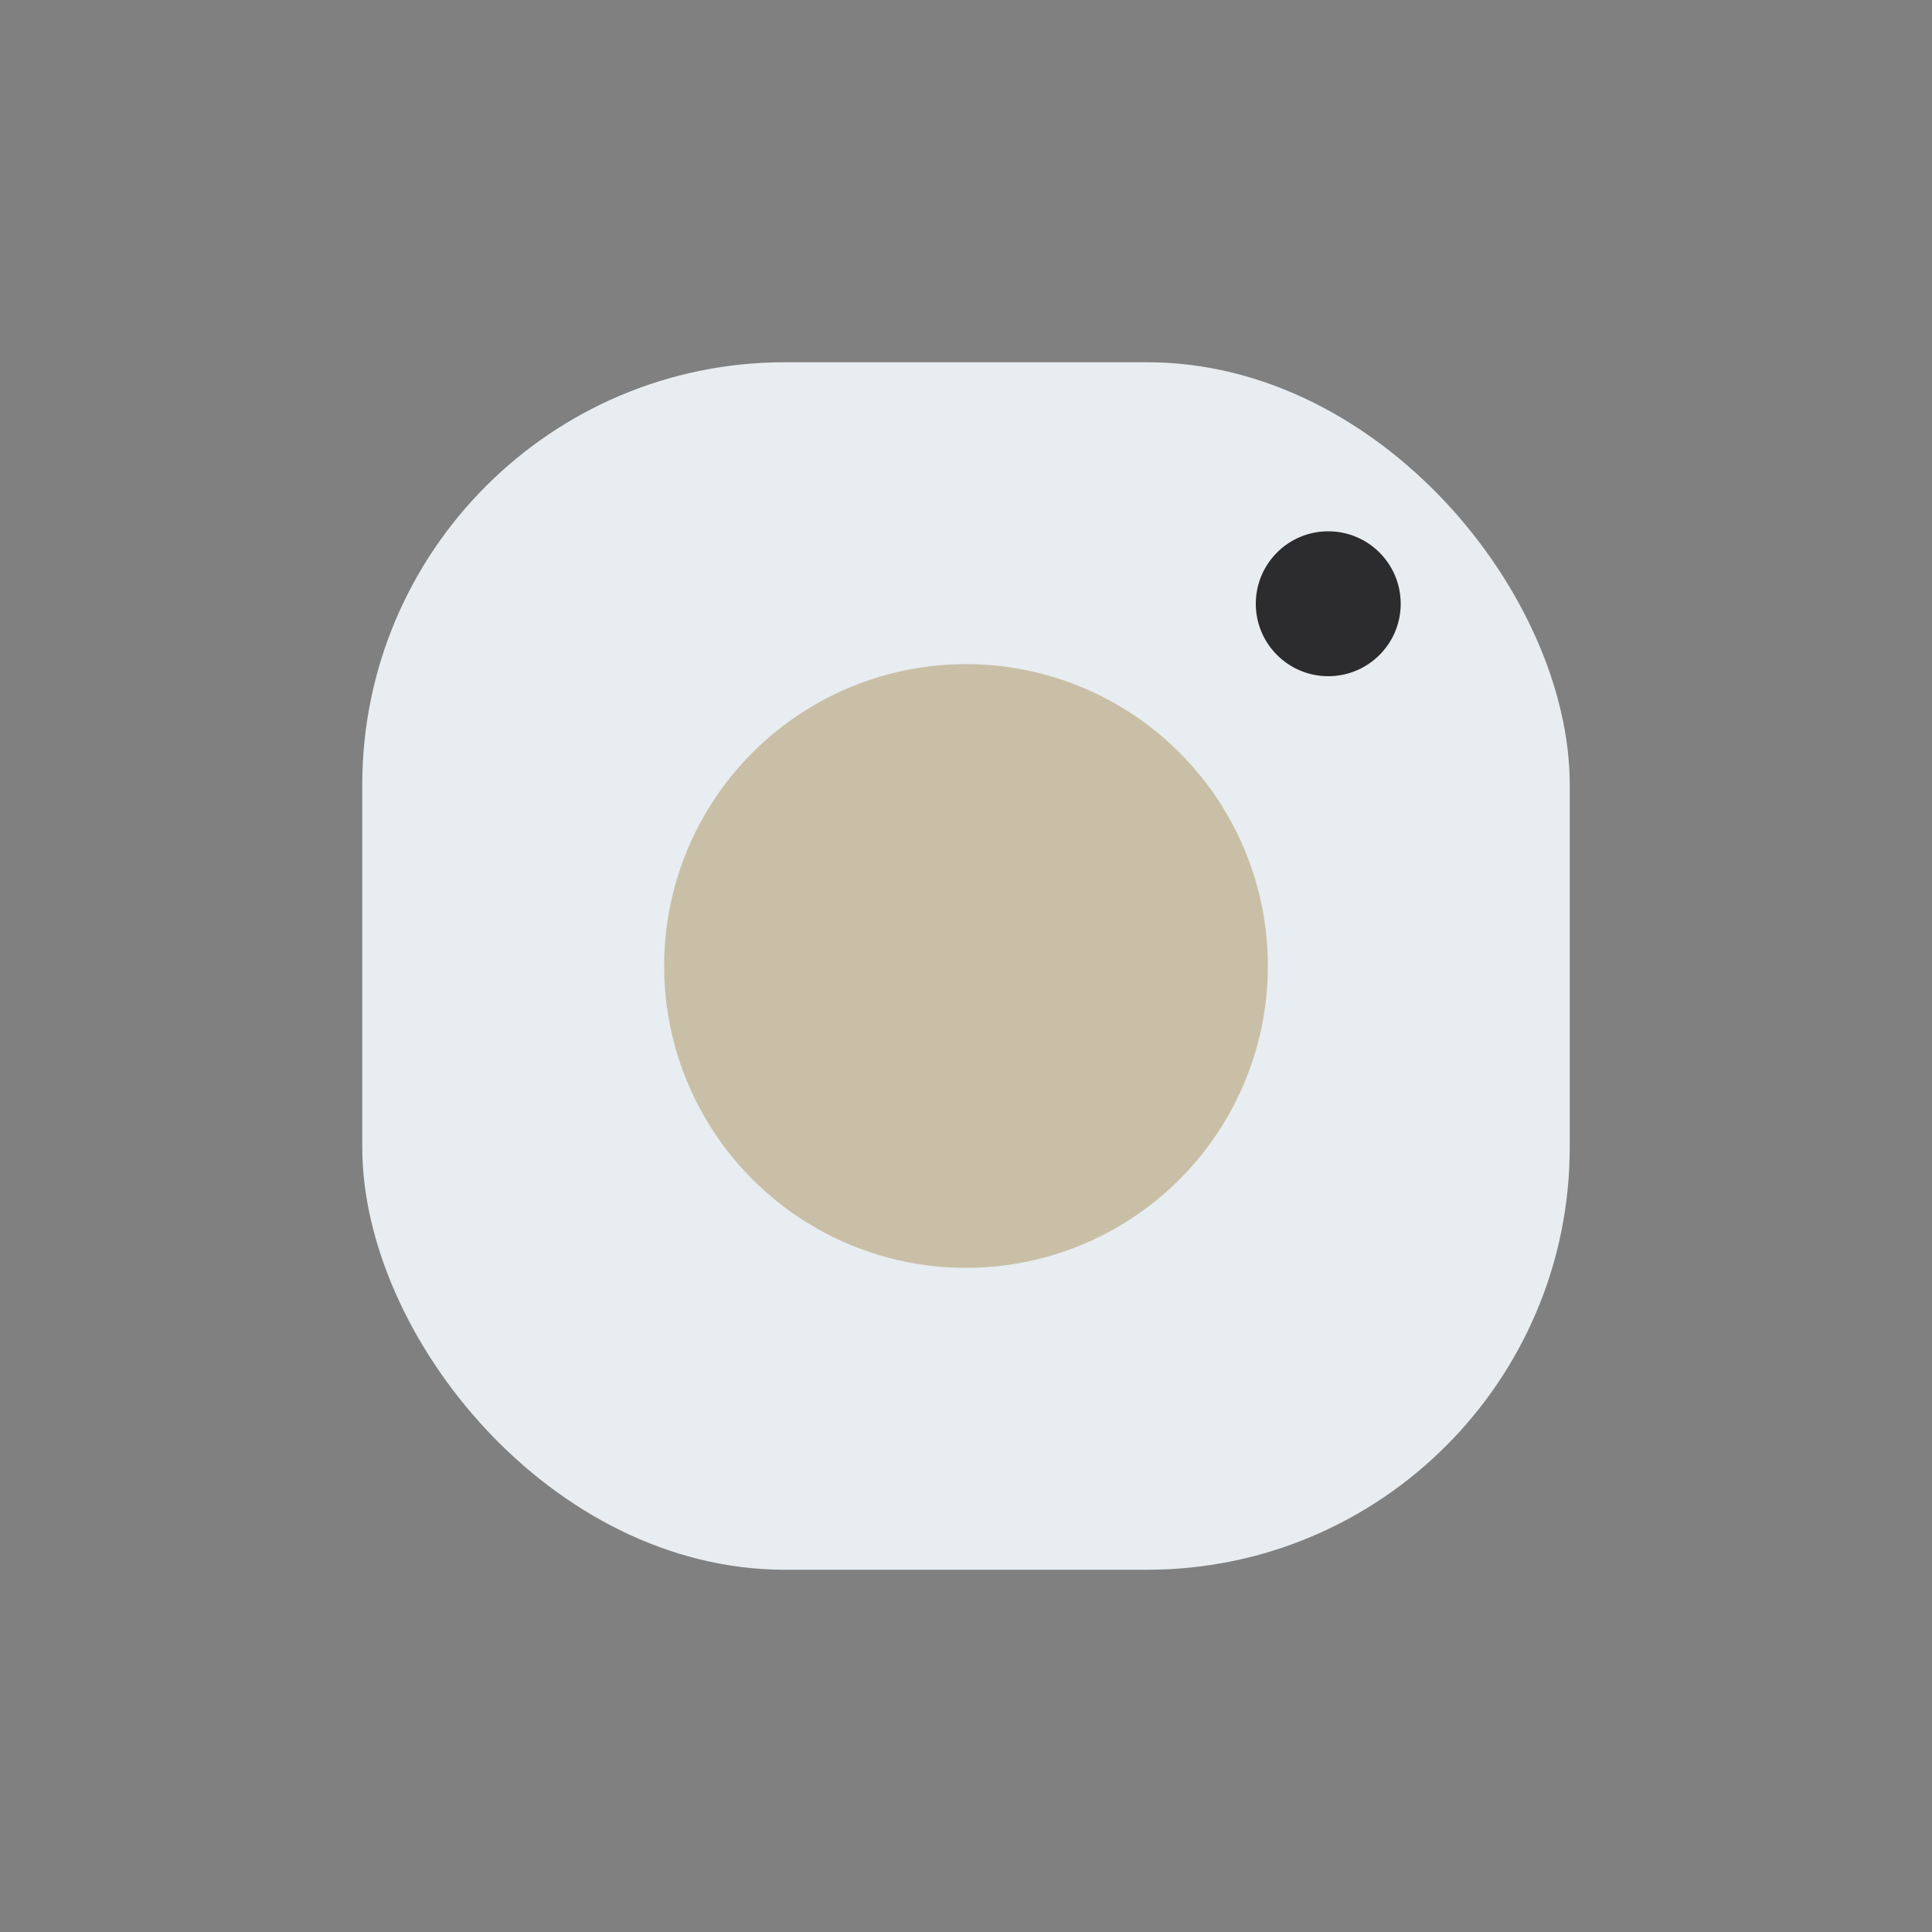 <?xml version="1.0" encoding="UTF-8"?>
<svg xmlns="http://www.w3.org/2000/svg" width="32" height="32" viewBox="0 0 32 32"><rect x="0" y="0" width="32" height="32" fill="#808080" stroke="none"/><rect x="6" y="6" width="20" height="20" rx="7" fill="#E7EDF0"/><circle cx="16" cy="16" r="5" fill="#C9BFA7"/><circle cx="22" cy="10" r="1.2" fill="#2C2B2E"/></svg>